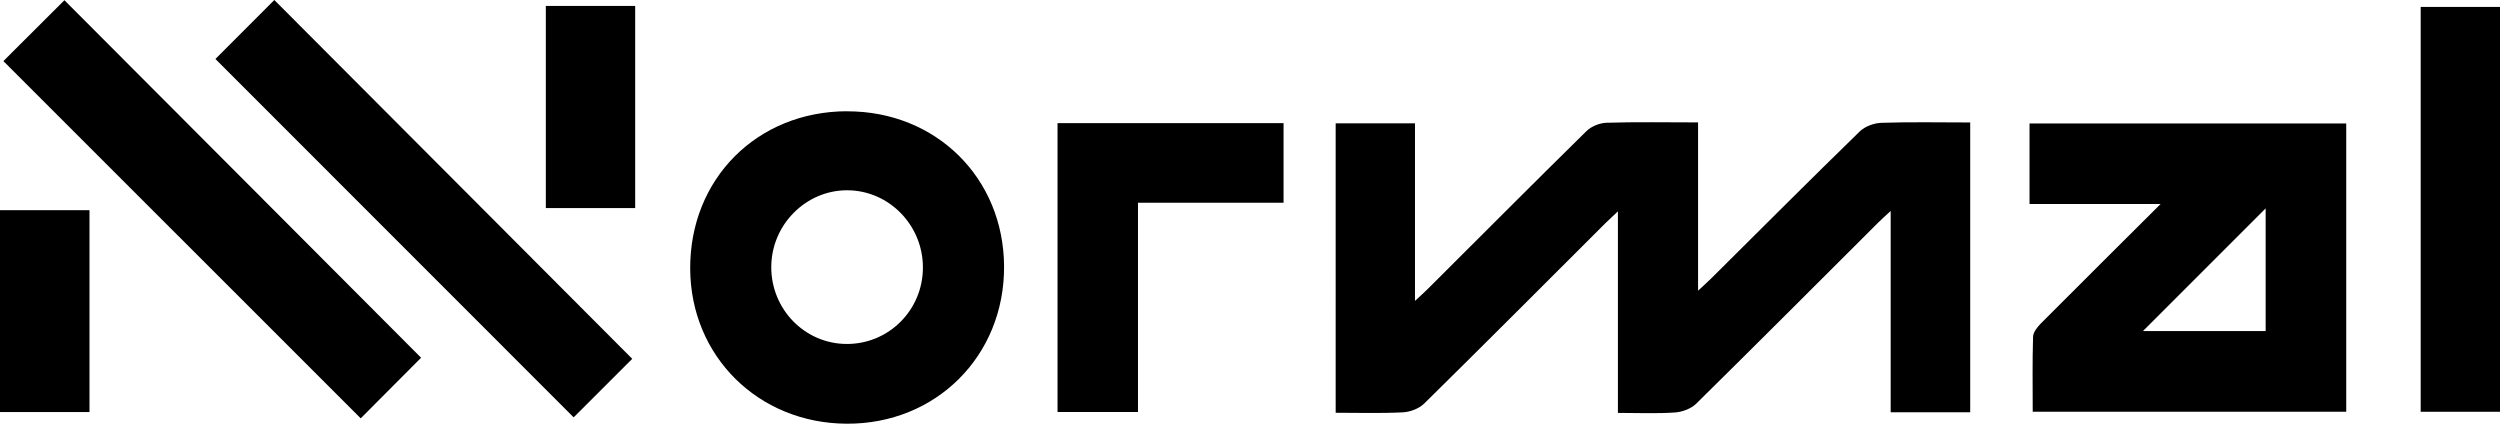 <?xml version="1.0" encoding="UTF-8"?><svg id="Capa_2" xmlns="http://www.w3.org/2000/svg" viewBox="0 0 353.96 60"><defs><style>.cls-1{stroke-width:0px;}</style></defs><g id="Capa_2-2"><g id="Layer_1"><path class="cls-1" d="M229.07,58.44v-28.52c-.79.75-1.28,1.2-1.76,1.67-8.54,8.52-17.07,17.08-25.67,25.55-.73.71-1.98,1.19-3.02,1.24-3.12.16-6.25.06-9.51.06V17.46h11.23v25.14c.82-.76,1.32-1.2,1.79-1.67,7.49-7.46,14.94-14.95,22.48-22.36.69-.68,1.87-1.16,2.85-1.19,4.24-.13,8.48-.05,12.96-.05v23.83c.91-.85,1.41-1.29,1.88-1.76,6.99-6.94,13.95-13.92,21.01-20.79.73-.71,2-1.18,3.04-1.22,4.16-.14,8.33-.05,12.6-.05v41.03h-11.26v-28.5c-.8.74-1.27,1.15-1.72,1.6-8.6,8.57-17.16,17.16-25.81,25.68-.73.72-1.98,1.18-3.02,1.25-2.59.18-5.2.06-8.06.06h0Z"/><path class="cls-1" d="M287.8,58.3c0-3.6-.06-7.11.05-10.62.02-.65.61-1.39,1.12-1.9,5.52-5.54,11.07-11.05,16.94-16.9h-18.56v-11.4h44.84v40.81h-44.4ZM320.78,46.87v-17.37c-5.8,5.8-11.58,11.58-17.37,17.37h17.37Z"/><path class="cls-1" d="M119.9,15.76c12.63-.04,22.22,9.44,22.26,21.99.05,12.64-9.63,22.3-22.27,22.24-12.52-.05-22.13-9.56-22.17-21.96-.05-12.7,9.45-22.24,22.19-22.28h0ZM119.89,48.7c5.96.01,10.77-4.8,10.78-10.81.01-6-4.79-10.92-10.69-10.95-5.88-.03-10.77,4.89-10.78,10.86-.02,6.01,4.77,10.89,10.69,10.9Z"/><path class="cls-1" d="M59.62,50.65c-2.79,2.8-5.73,5.75-8.55,8.58C34.2,42.36,17.28,25.45.48,8.65,3.24,5.91,6.22,2.93,9.12.03c16.72,16.76,33.61,33.7,50.5,50.62h0Z"/><path class="cls-1" d="M89.52,50.8c-2.58,2.58-5.53,5.53-8.3,8.29C64.32,42.19,47.38,25.24,30.5,8.35c2.58-2.58,5.52-5.53,8.34-8.35,16.85,16.9,33.79,33.88,50.67,50.8h0Z"/><path class="cls-1" d="M149.73,17.43h32v11.27h-20.61v29.63h-11.39V17.43h0Z"/><path class="cls-1" d="M353.96.98v57.32h-11.23V.98h11.23Z"/><path class="cls-1" d="M12.67,58.34H0v-28.58h12.67v28.58Z"/><path class="cls-1" d="M77.28.84h12.65v28.62h-12.65V.84Z"/></g></g></svg>